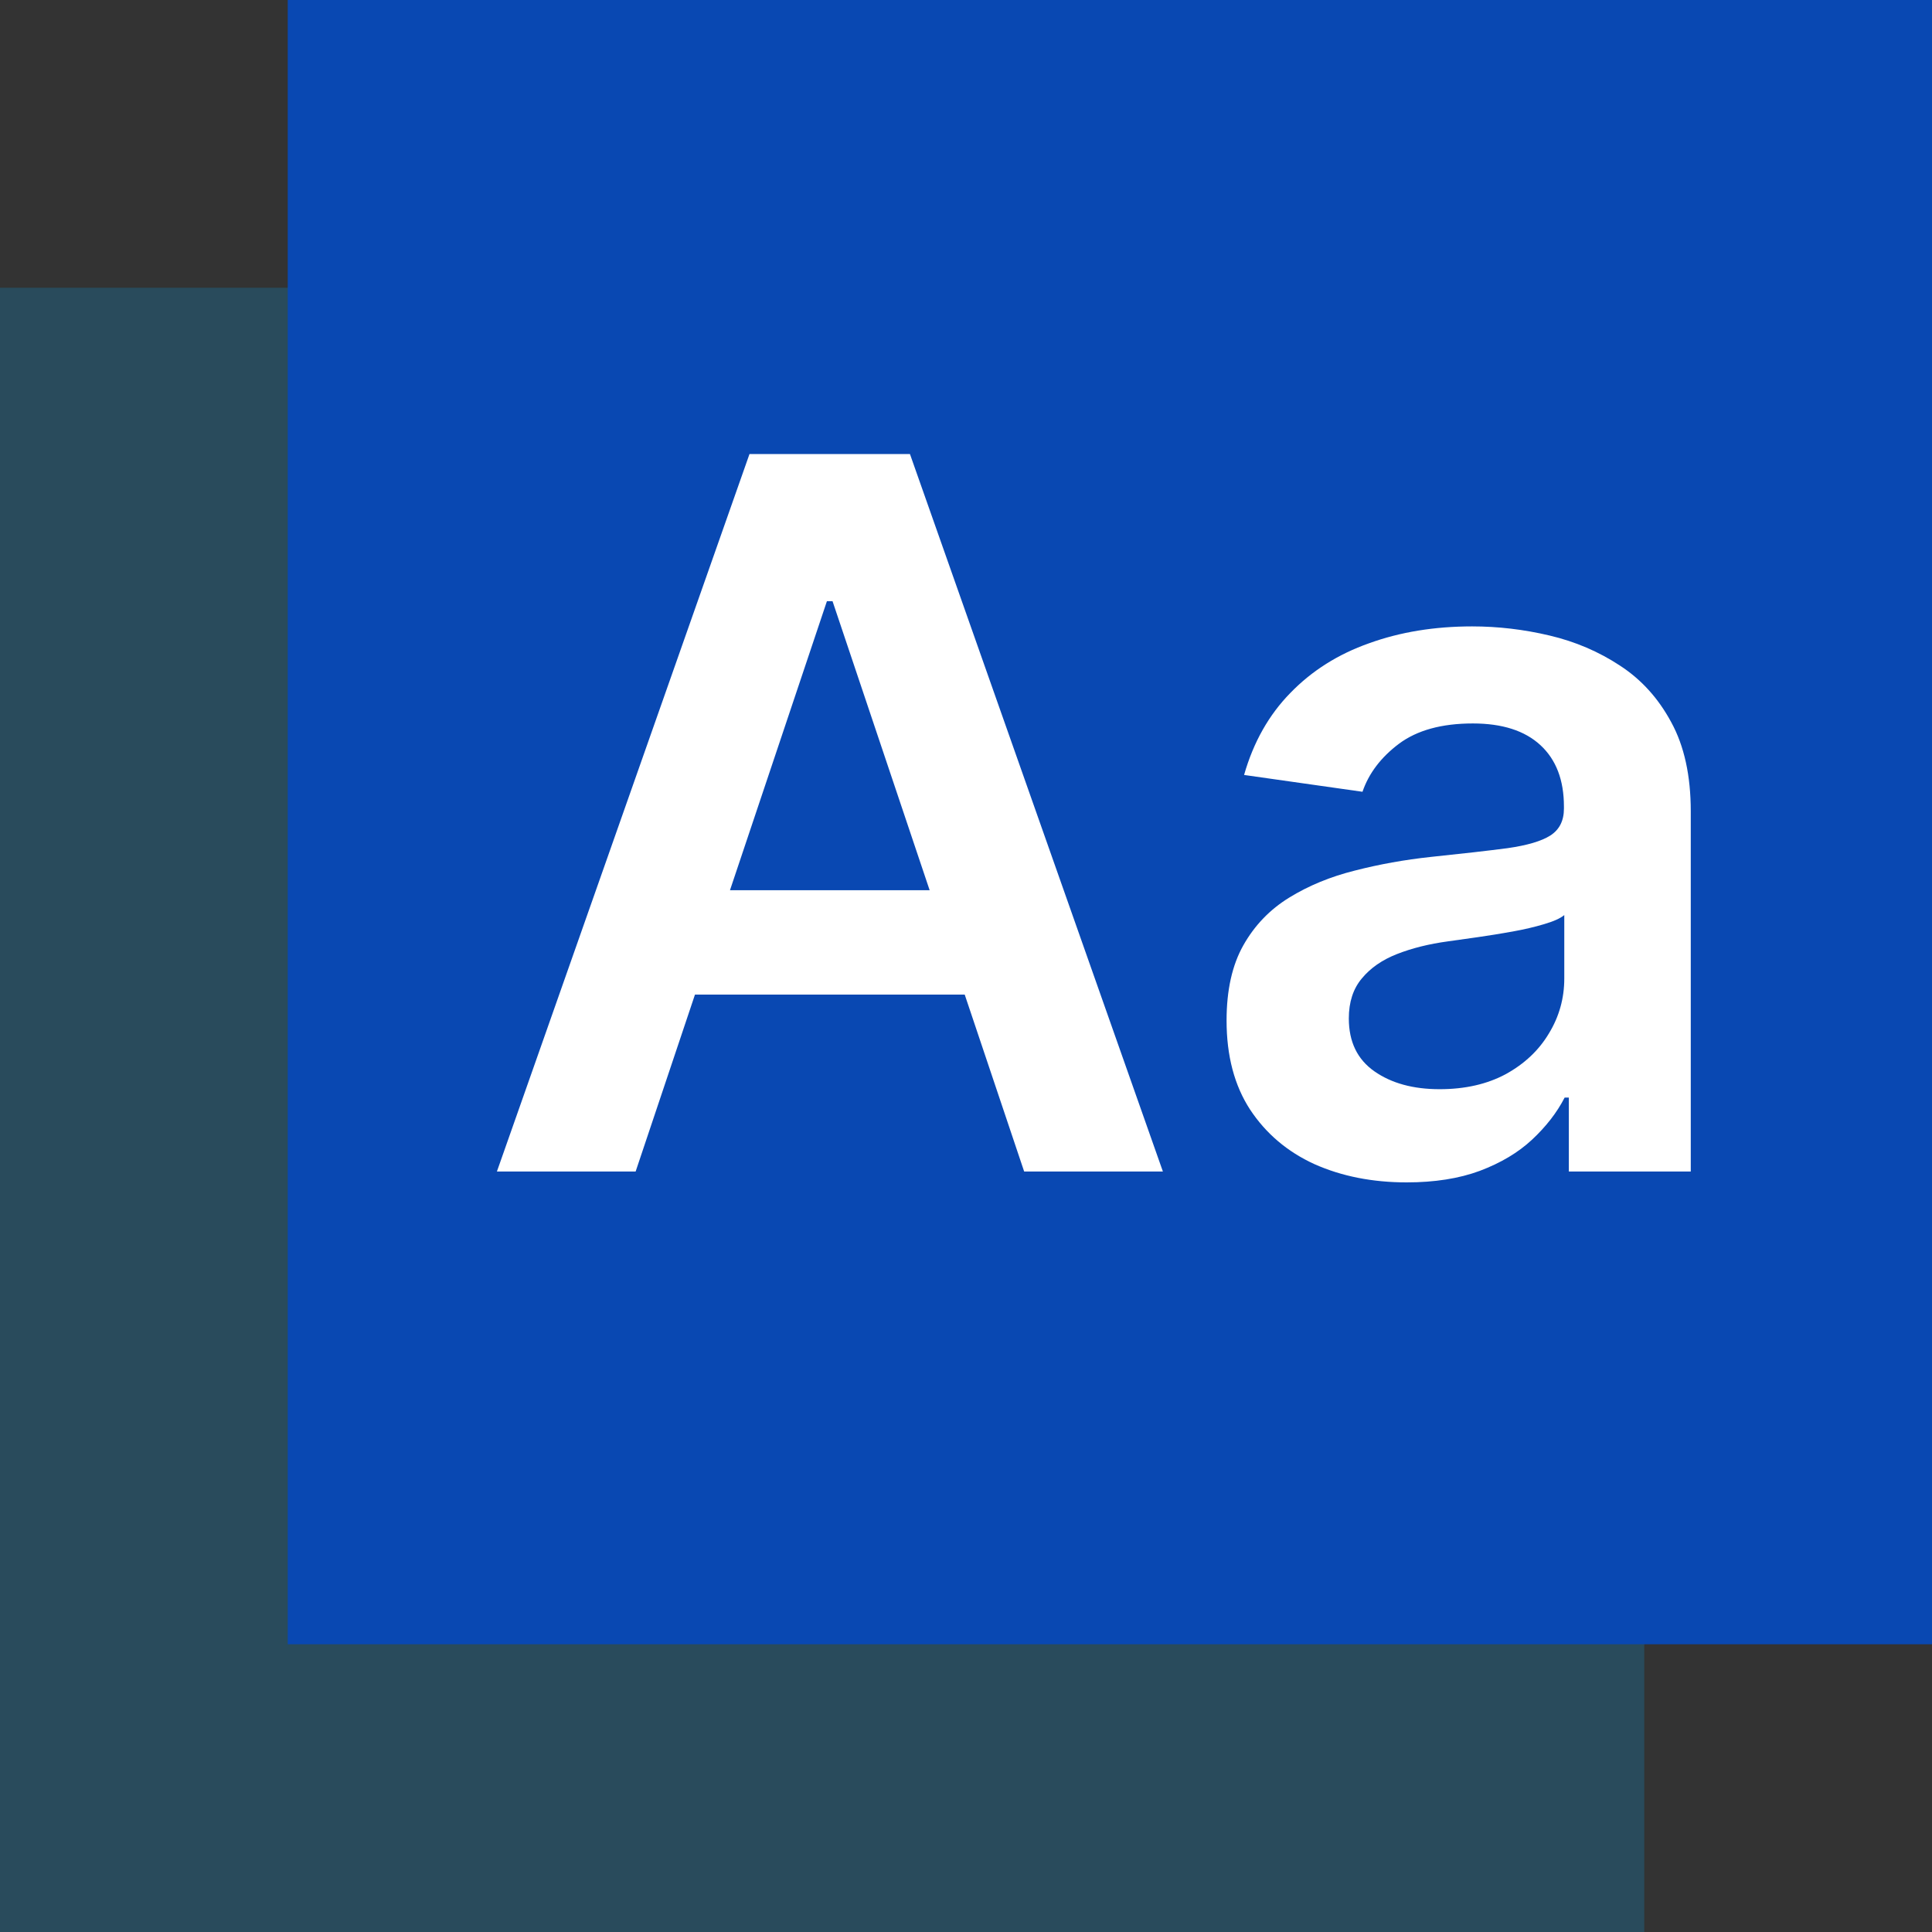 <svg width="94" height="94" viewBox="0 0 94 94" fill="none" xmlns="http://www.w3.org/2000/svg">
<rect x="0" y="0" width="94" height="94" fill="#333333" stroke="none"/>
<rect y="14" width="80" height="80" fill="#00AAFF" fill-opacity="0.2"/>
<rect x="14" width="80" height="80" fill="#0948B2"/>
<path d="M30.926 57H24.176L36.466 22.091H44.273L56.58 57H49.83L40.506 29.25H40.233L30.926 57ZM31.148 43.312H49.557V48.392H31.148V43.312ZM68.439 57.528C66.78 57.528 65.285 57.233 63.956 56.642C62.638 56.04 61.592 55.153 60.82 53.983C60.058 52.812 59.678 51.369 59.678 49.653C59.678 48.176 59.95 46.955 60.496 45.989C61.041 45.023 61.785 44.25 62.729 43.67C63.672 43.091 64.734 42.653 65.916 42.358C67.109 42.051 68.342 41.83 69.615 41.693C71.149 41.534 72.394 41.392 73.348 41.267C74.303 41.131 74.996 40.926 75.428 40.653C75.871 40.369 76.092 39.932 76.092 39.341V39.239C76.092 37.955 75.712 36.96 74.95 36.256C74.189 35.551 73.092 35.199 71.66 35.199C70.149 35.199 68.95 35.528 68.064 36.188C67.189 36.847 66.598 37.625 66.291 38.523L60.53 37.705C60.984 36.114 61.734 34.784 62.78 33.716C63.825 32.636 65.104 31.829 66.615 31.296C68.126 30.75 69.797 30.477 71.626 30.477C72.888 30.477 74.144 30.625 75.394 30.921C76.644 31.216 77.785 31.704 78.82 32.386C79.854 33.057 80.683 33.972 81.308 35.131C81.945 36.29 82.263 37.739 82.263 39.477V57H76.331V53.403H76.126C75.751 54.131 75.223 54.812 74.541 55.449C73.871 56.074 73.024 56.58 72.001 56.966C70.99 57.341 69.803 57.528 68.439 57.528ZM70.041 52.994C71.28 52.994 72.354 52.75 73.263 52.261C74.172 51.761 74.871 51.102 75.359 50.284C75.859 49.466 76.109 48.574 76.109 47.608V44.523C75.916 44.682 75.587 44.83 75.121 44.966C74.666 45.102 74.155 45.222 73.587 45.324C73.019 45.426 72.456 45.517 71.899 45.597C71.342 45.676 70.859 45.744 70.45 45.801C69.53 45.926 68.706 46.131 67.979 46.415C67.251 46.699 66.678 47.097 66.257 47.608C65.837 48.108 65.626 48.756 65.626 49.551C65.626 50.688 66.041 51.545 66.871 52.125C67.7 52.705 68.757 52.994 70.041 52.994Z" fill="white"/>
</svg>
